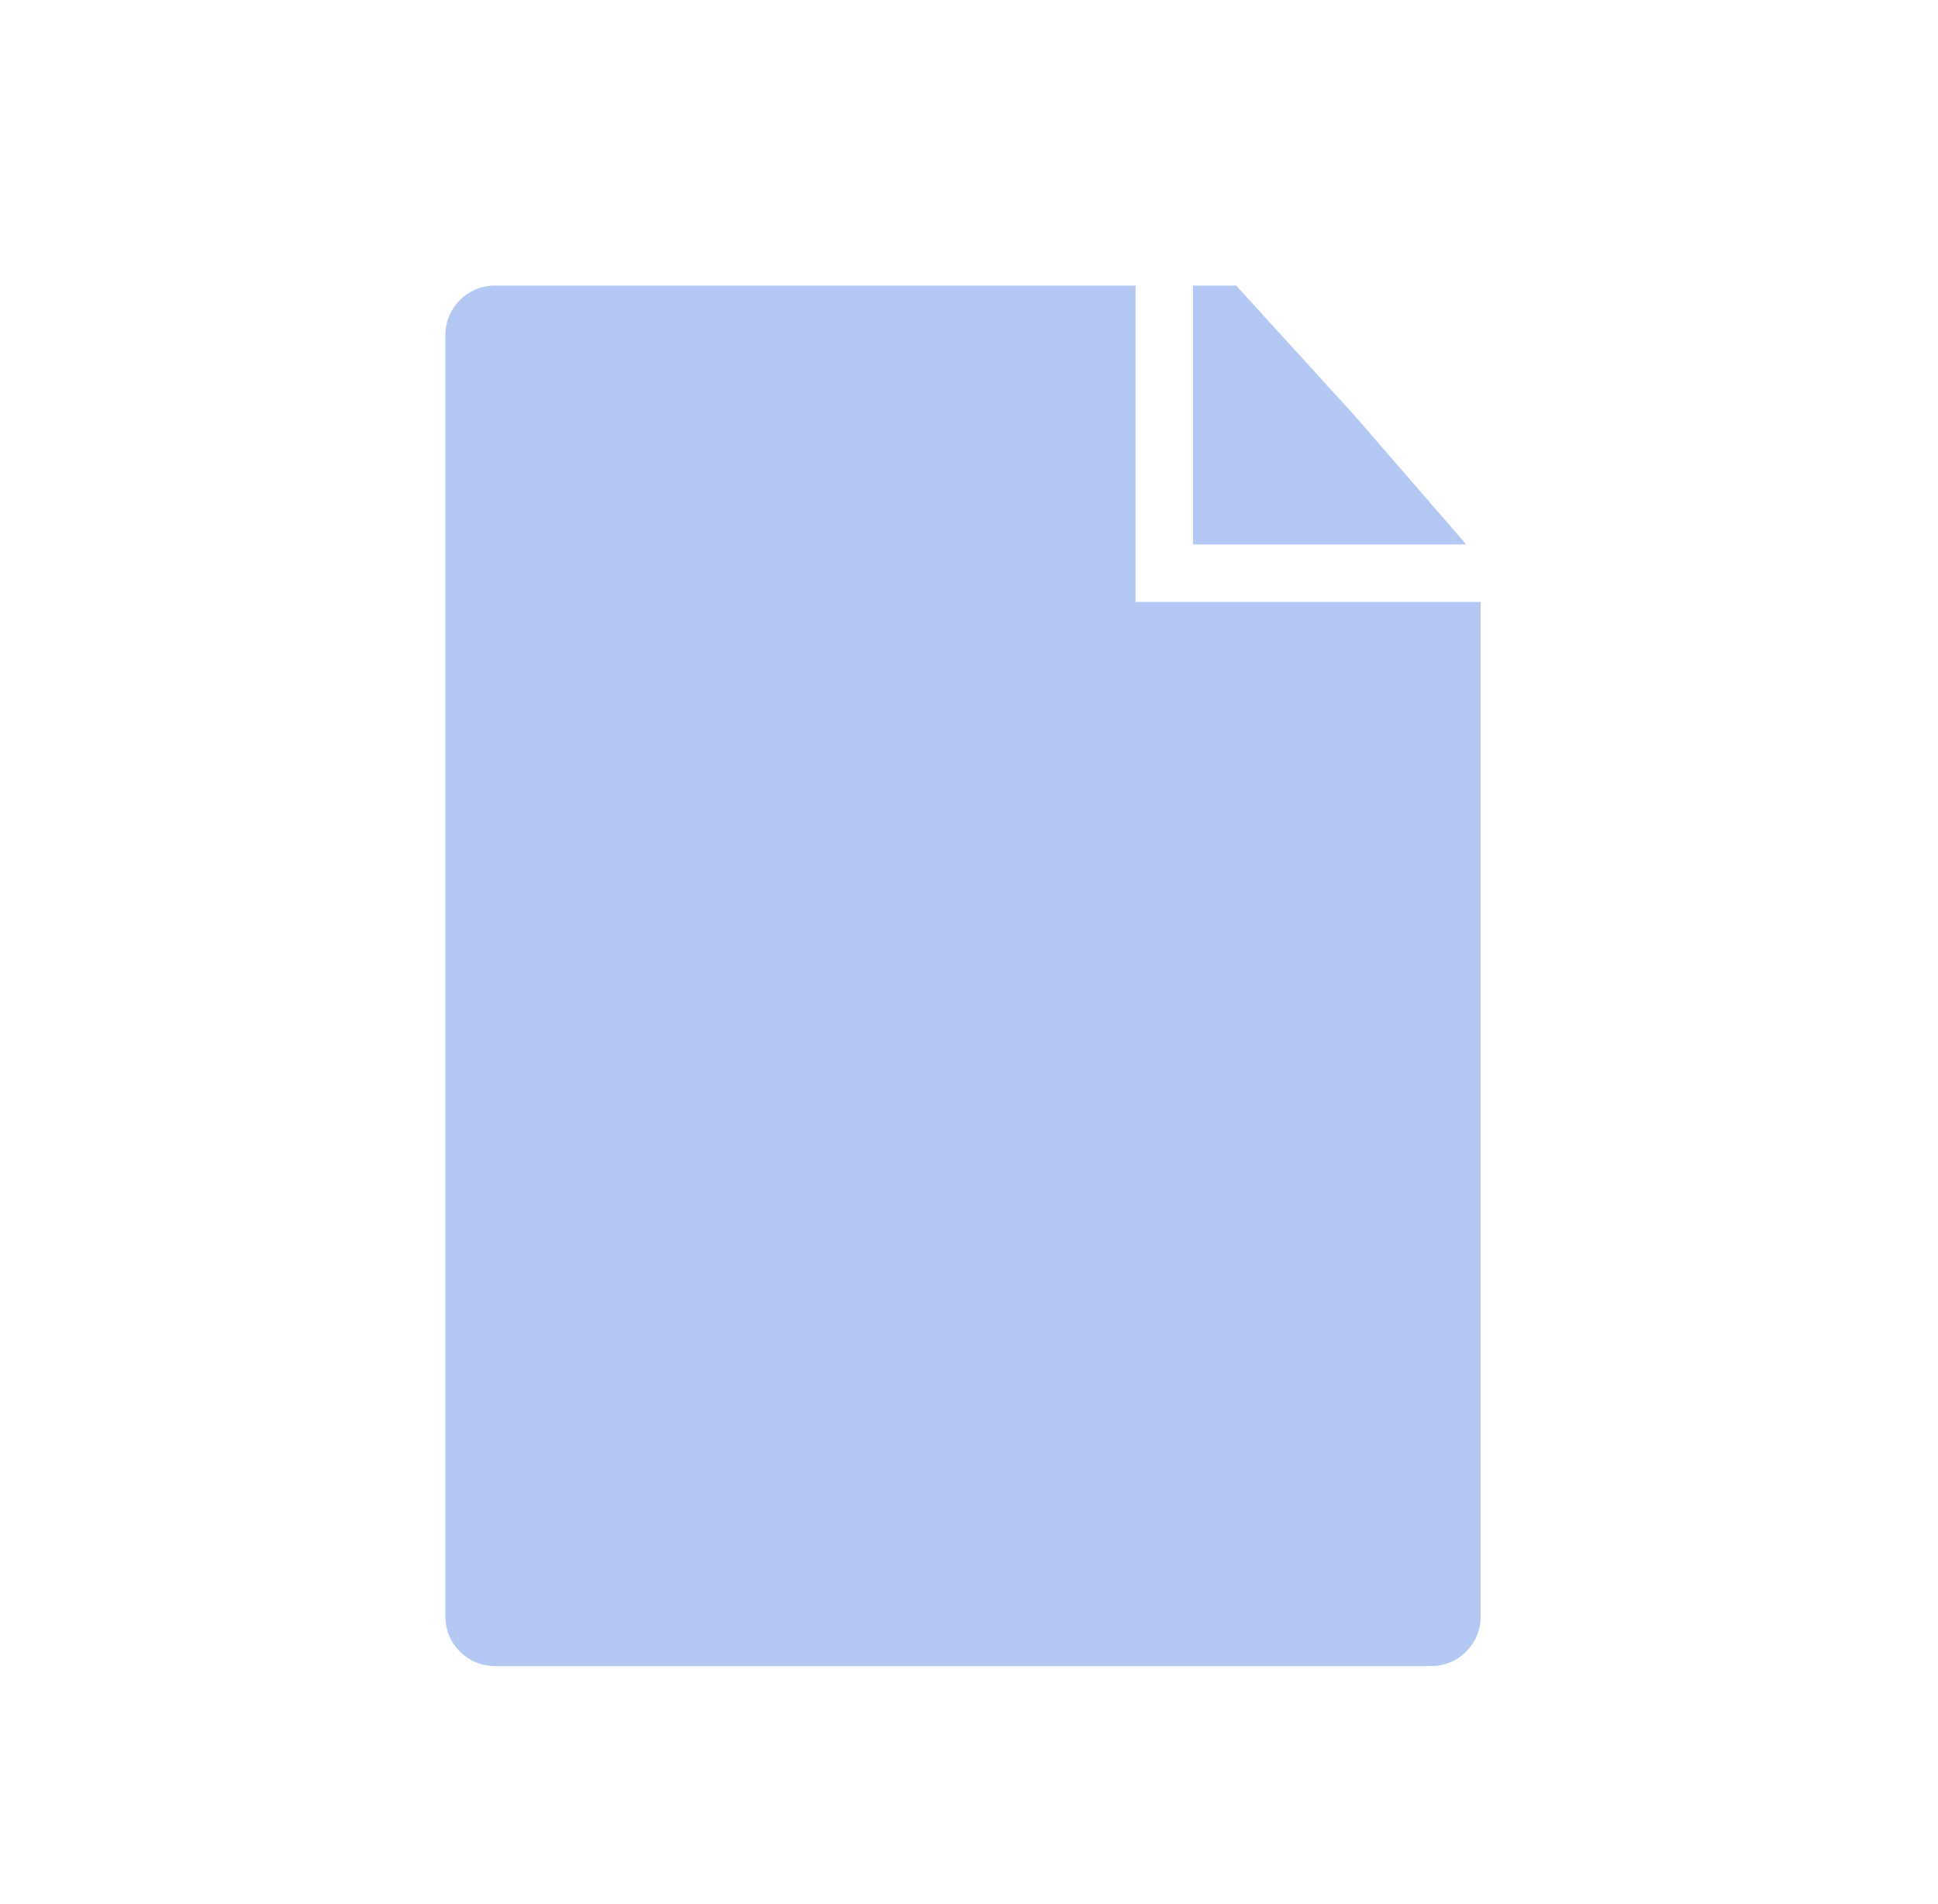 <svg width="57" height="56" viewBox="0 0 57 56" fill="none" xmlns="http://www.w3.org/2000/svg">
<g id="icon">
<g id="Group 3792" opacity="0.3">
<path id="Vector" d="M43.126 16.012H35.09V8.4H36.359L39.827 12.206L43.126 16.012Z" fill="#004BDB"/>
<path id="Vector_2" d="M43.549 17.704V47.548C43.549 48.349 42.9 48.998 42.099 48.998H14.55C13.749 48.998 13.1 48.349 13.1 47.548V9.85C13.1 9.049 13.749 8.4 14.55 8.4H33.399V17.704H43.549Z" fill="#004BDB"/>
</g>
</g>
</svg>

